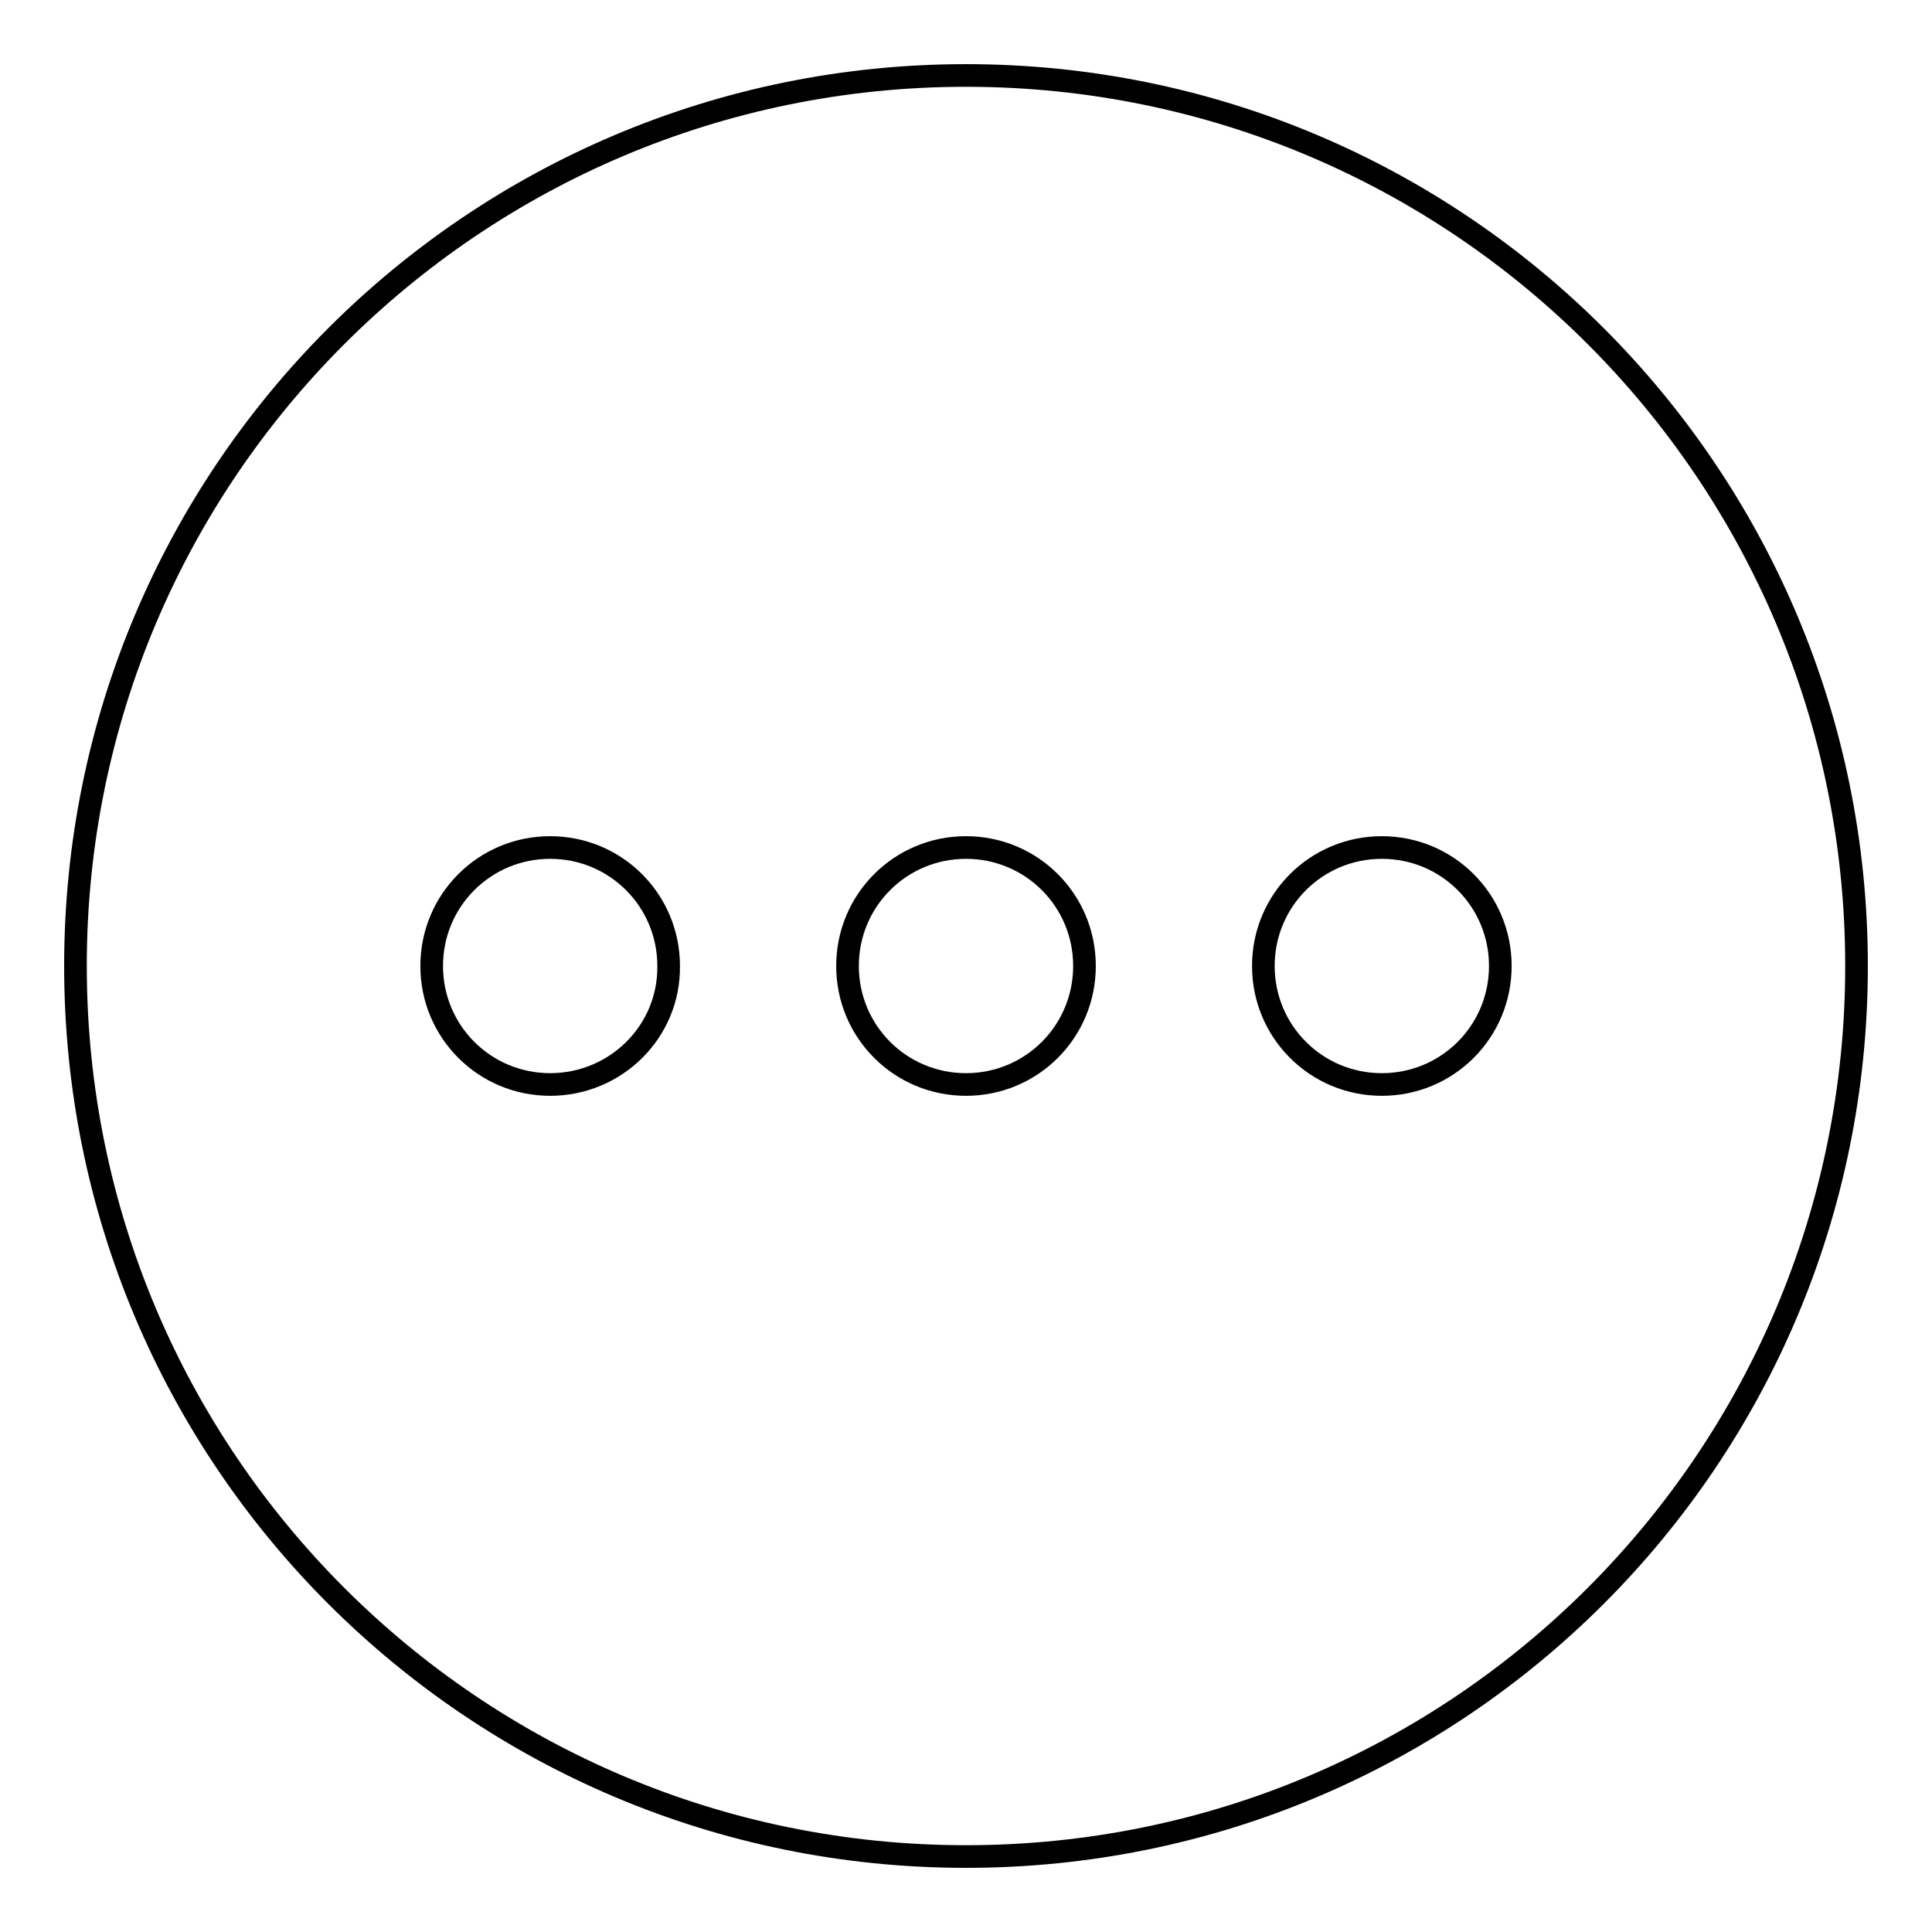 <?xml version="1.0" encoding="utf-8"?>
<!-- Svg Vector Icons : http://www.onlinewebfonts.com/icon -->
<!DOCTYPE svg PUBLIC "-//W3C//DTD SVG 1.1//EN" "http://www.w3.org/Graphics/SVG/1.1/DTD/svg11.dtd">
<svg version="1.1" xmlns="http://www.w3.org/2000/svg" xmlns:xlink="http://www.w3.org/1999/xlink" x="0px" y="0px" viewBox="0 0 256 256" enable-background="new 0 0 256 256" xml:space="preserve">
<g><g><path stroke-width="3" fill-opacity="0" stroke="#000000"  d="M128,10C62.8,10,10,62.8,10,128c0,65.2,52.8,118,118,118c65.2,0,118-52.8,118-118C246,62.8,193.2,10,128,10z M72.9,143.7c-8.7,0-15.7-7-15.7-15.7c0-8.7,7-15.7,15.7-15.7s15.7,7,15.7,15.7C88.7,136.7,81.6,143.7,72.9,143.7z M128,143.7c-8.7,0-15.7-7-15.7-15.7c0-8.7,7-15.7,15.7-15.7s15.7,7,15.7,15.7C143.7,136.7,136.7,143.7,128,143.7z M183.1,143.7c-8.7,0-15.7-7-15.7-15.7c0-8.7,7-15.7,15.7-15.7s15.7,7,15.7,15.7C198.8,136.7,191.8,143.7,183.1,143.7z"/></g></g>
</svg>
